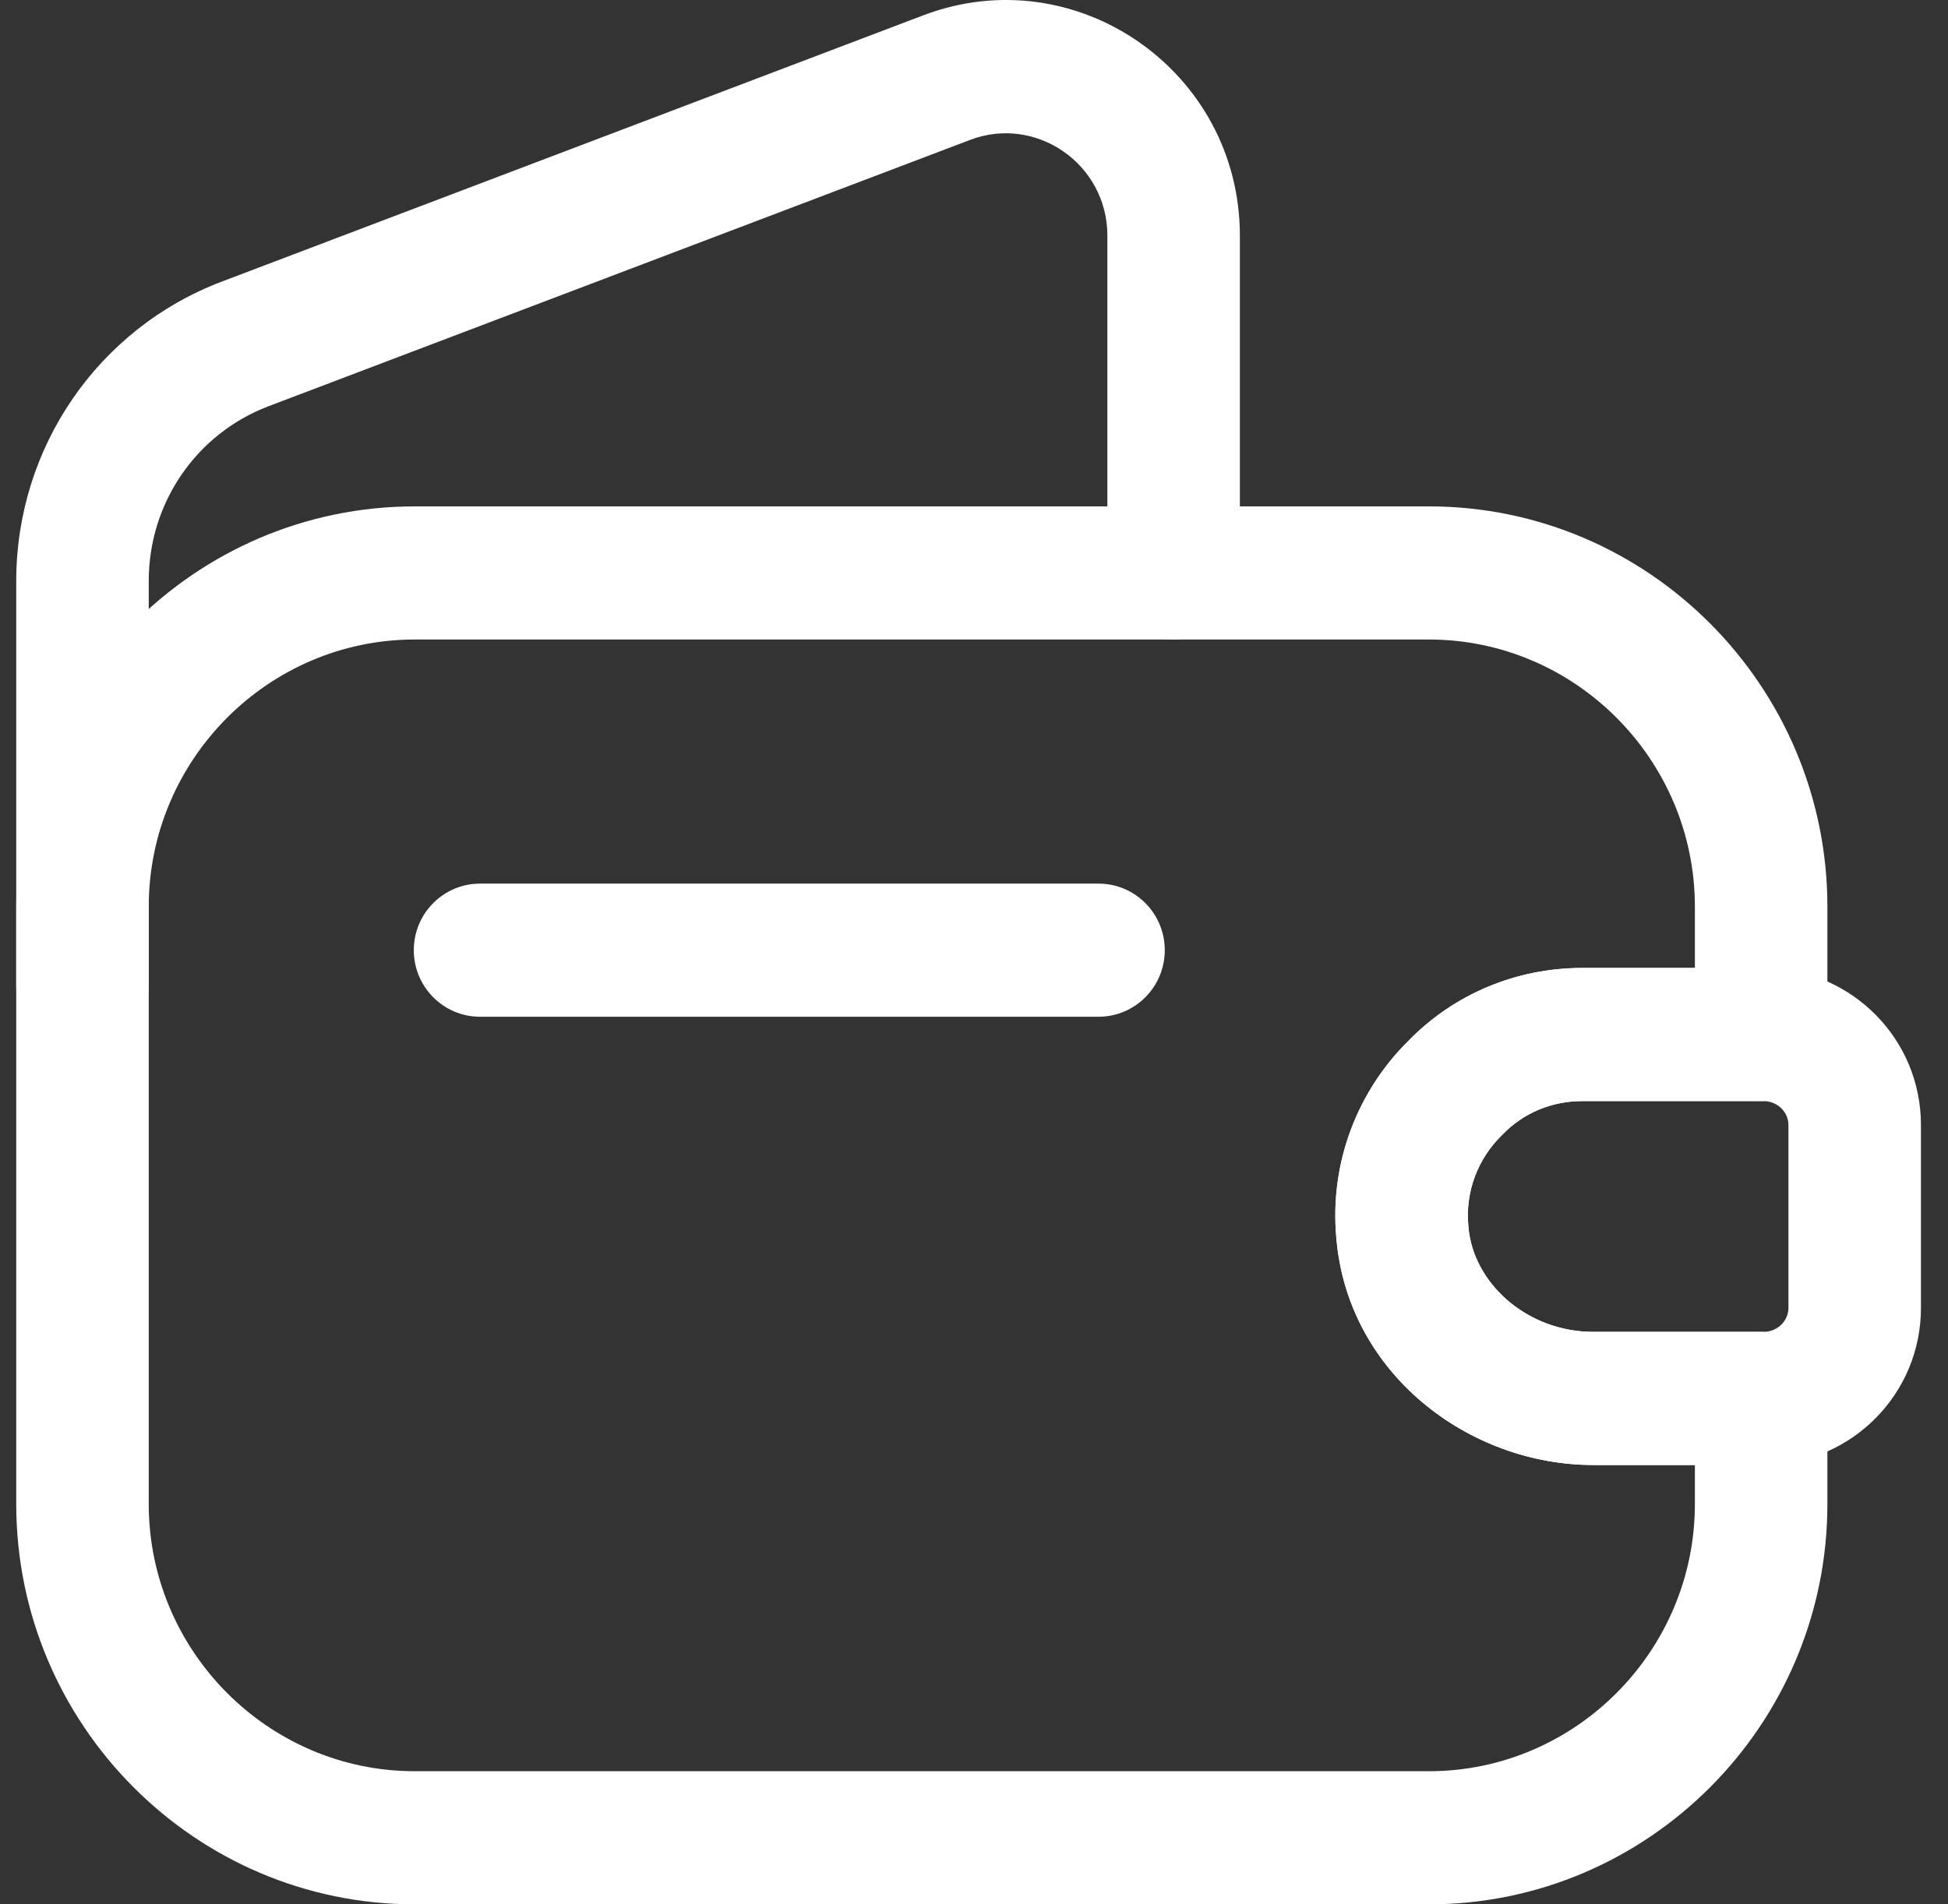 <svg width="45" height="44" viewBox="0 0 45 44" fill="none" xmlns="http://www.w3.org/2000/svg">
<rect x="0" y="0" width="45" height="44" fill="#333333" stroke="none"/>
<path fill-rule="evenodd" clip-rule="evenodd" d="M9.58 14.776C6.2 14.776 3.436 17.553 3.436 20.949V34.751C3.436 38.147 6.2 40.924 9.58 40.924H33.01C36.389 40.924 39.153 38.147 39.153 34.751V33.849H36.806C33.929 33.849 31.137 31.735 30.872 28.612C30.708 26.844 31.378 25.192 32.539 24.046C33.583 22.976 35.014 22.364 36.561 22.364H39.153V20.949C39.153 17.553 36.389 14.776 33.01 14.776H9.58ZM0.375 20.949C0.375 15.854 4.509 11.7 9.58 11.7H33.01C38.08 11.7 42.214 15.854 42.214 20.949V23.902C42.214 24.752 41.529 25.44 40.683 25.44H36.561C35.828 25.44 35.183 25.726 34.718 26.206L34.691 26.233C34.148 26.766 33.845 27.524 33.921 28.33L33.923 28.348L33.923 28.348C34.031 29.65 35.277 30.772 36.806 30.772H40.683C41.529 30.772 42.214 31.461 42.214 32.31V34.751C42.214 39.846 38.08 44 33.01 44H9.58C4.509 44 0.375 39.846 0.375 34.751V20.949Z" fill="white"/>
<path fill-rule="evenodd" clip-rule="evenodd" d="M25.581 5.445C25.581 3.789 23.933 2.652 22.409 3.233L6.203 9.386C4.536 10.02 3.436 11.619 3.436 13.423V22.795C3.436 23.644 2.751 24.333 1.906 24.333C1.06 24.333 0.375 23.644 0.375 22.795V13.423C0.375 10.346 2.256 7.597 5.119 6.508L21.323 0.356C21.323 0.356 21.324 0.356 21.323 0.356C24.86 -0.99 28.642 1.646 28.642 5.445V13.238C28.642 14.088 27.956 14.776 27.111 14.776C26.266 14.776 25.581 14.088 25.581 13.238V5.445Z" fill="white"/>
<path fill-rule="evenodd" clip-rule="evenodd" d="M36.558 25.441C35.825 25.441 35.181 25.726 34.716 26.206L34.688 26.234C34.145 26.766 33.842 27.525 33.919 28.33L33.92 28.348L33.92 28.348C34.028 29.65 35.274 30.773 36.803 30.773H40.768C41.098 30.751 41.314 30.492 41.314 30.219V25.994C41.314 25.721 41.098 25.462 40.768 25.441H36.558ZM32.536 24.046C33.58 22.976 35.012 22.364 36.558 22.364H40.803C40.822 22.364 40.84 22.365 40.858 22.366C42.803 22.435 44.375 24.017 44.375 25.994V30.219C44.375 32.197 42.803 33.778 40.858 33.848C40.84 33.849 40.822 33.849 40.803 33.849H36.803C33.926 33.849 31.134 31.735 30.87 28.613C30.705 26.844 31.375 25.193 32.536 24.046Z" fill="white"/>
<path fill-rule="evenodd" clip-rule="evenodd" d="M9.559 21.954C9.559 21.104 10.245 20.416 11.09 20.416H25.376C26.222 20.416 26.907 21.104 26.907 21.954C26.907 22.803 26.222 23.492 25.376 23.492H11.09C10.245 23.492 9.559 22.803 9.559 21.954Z" fill="white"/>
</svg>
